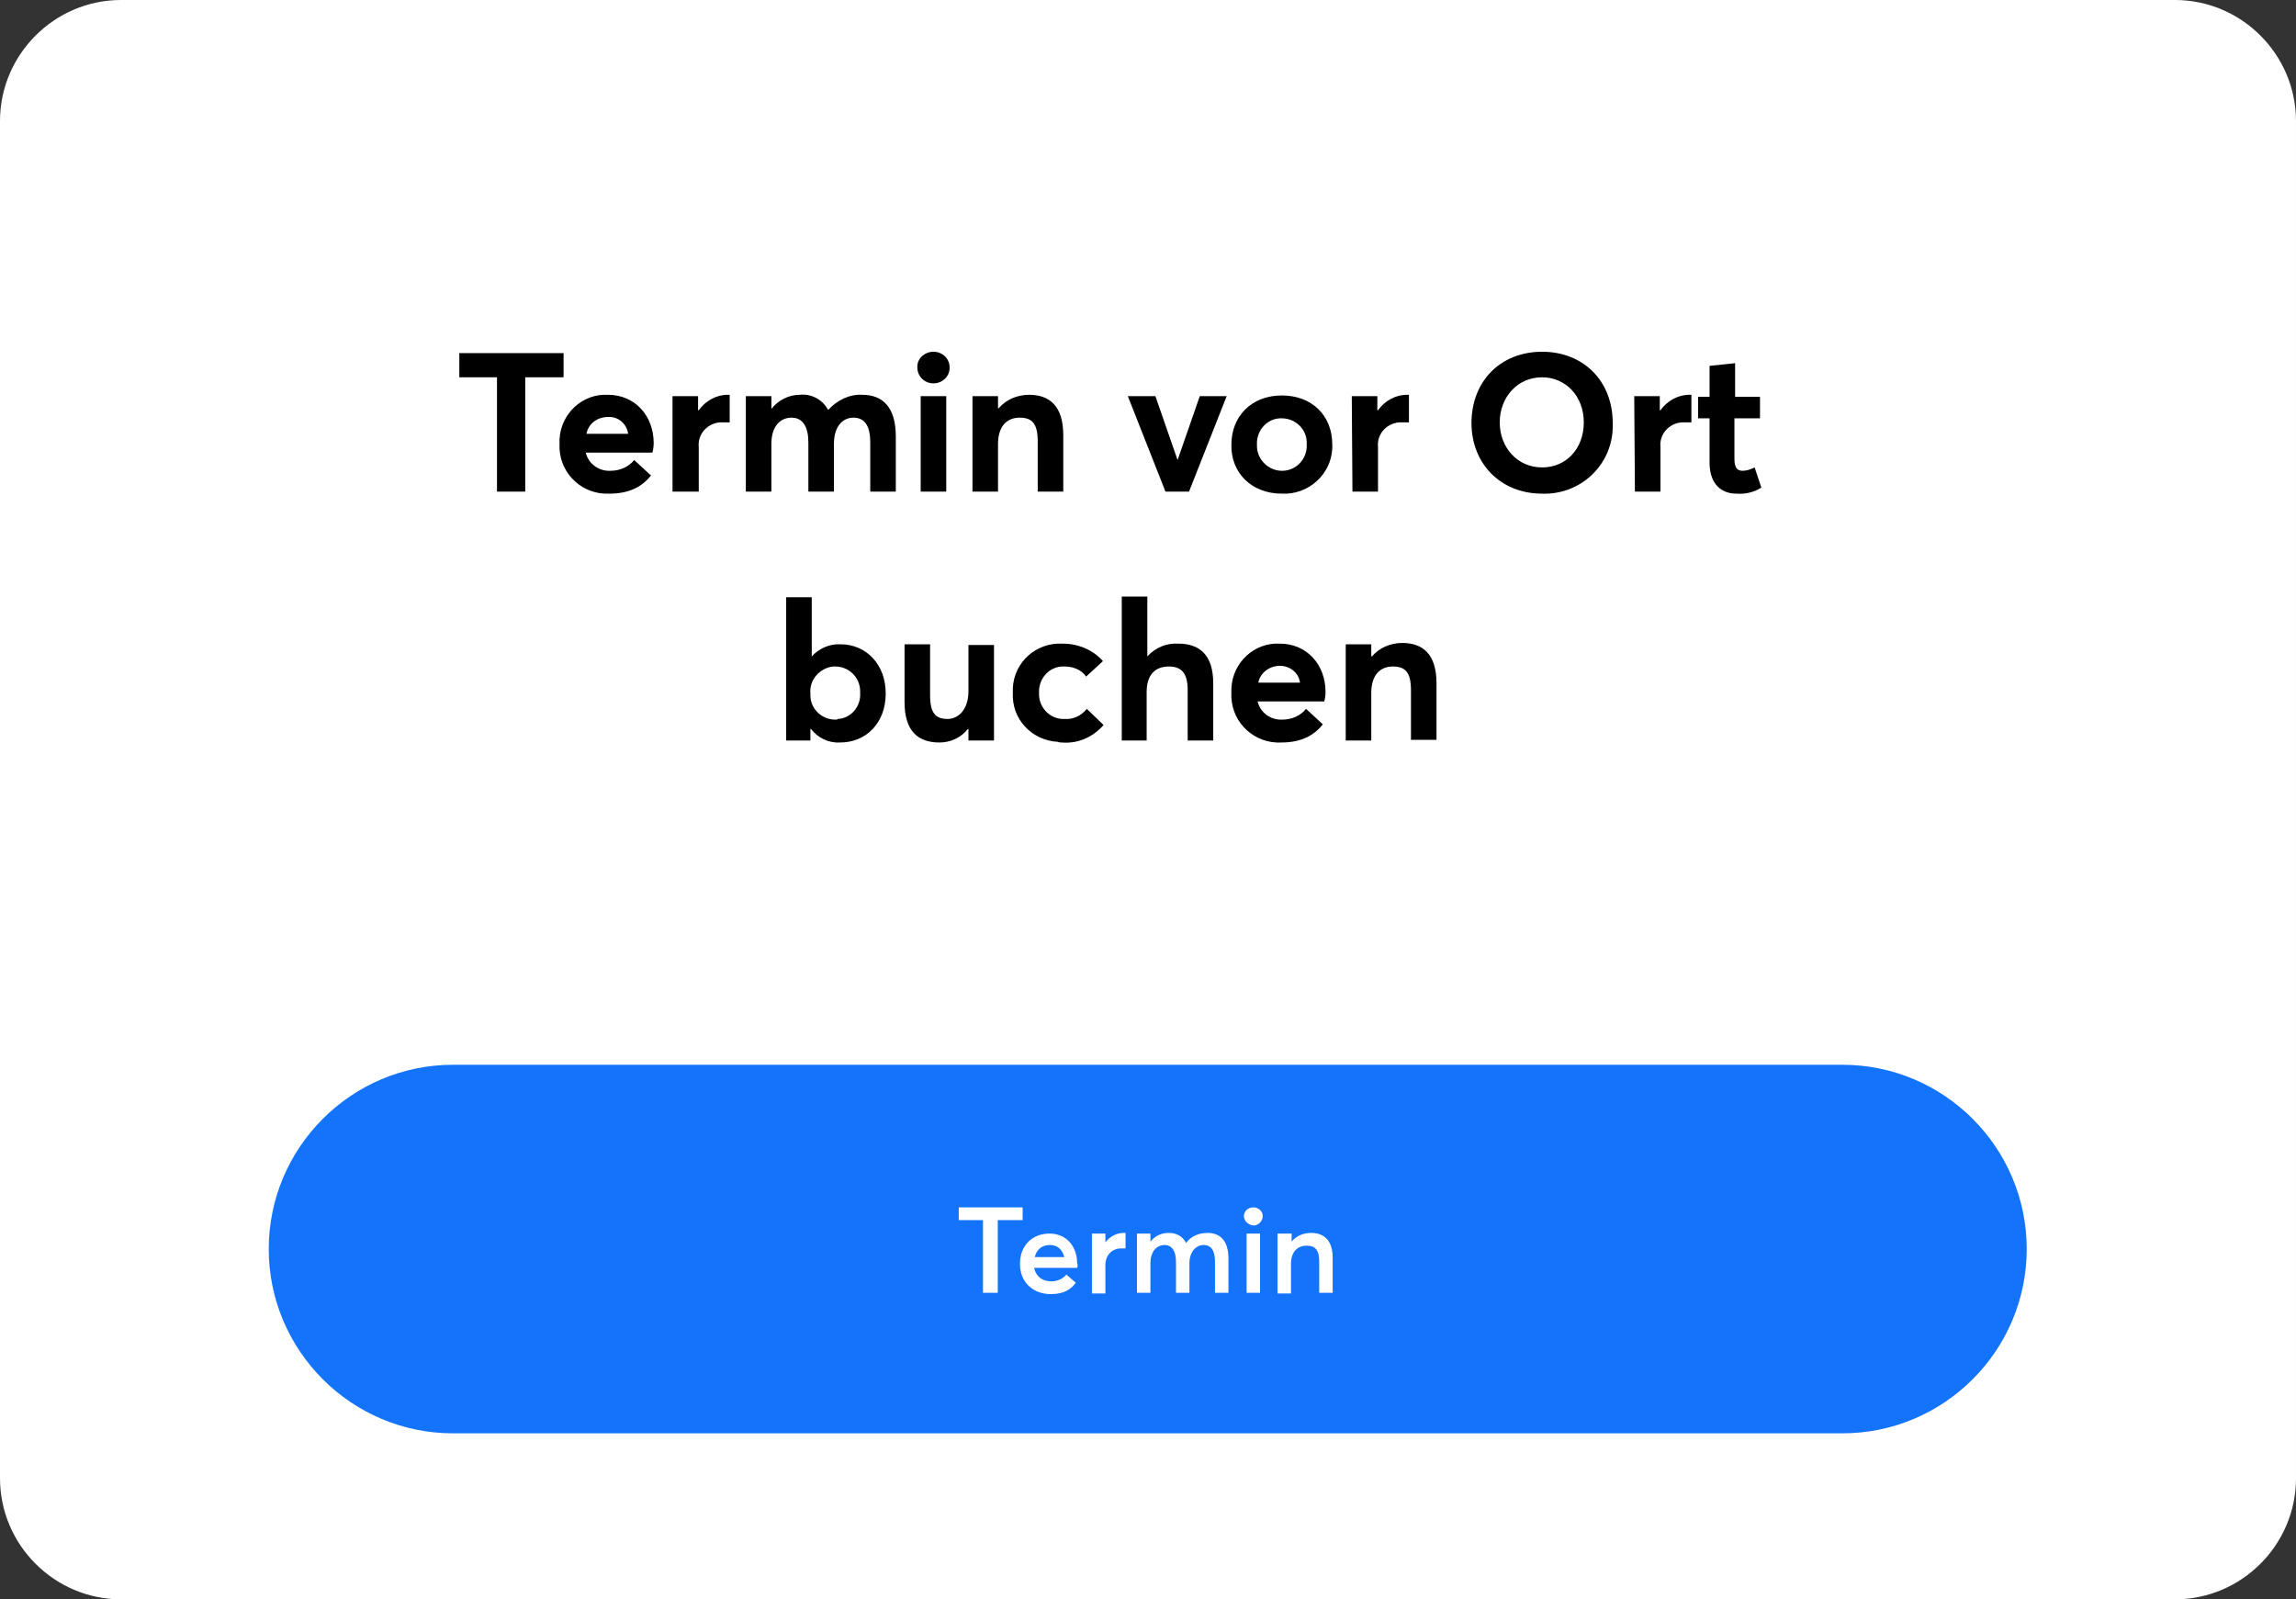 <?xml version="1.0" encoding="UTF-8"?> <!-- Generator: Adobe Illustrator 26.0.2, SVG Export Plug-In . SVG Version: 6.00 Build 0) --> <svg xmlns="http://www.w3.org/2000/svg" xmlns:xlink="http://www.w3.org/1999/xlink" version="1.1" id="Ebene_1" x="0px" y="0px" viewBox="0 0 341.4 237.8" style="enable-background:new 0 0 341.4 237.8;" xml:space="preserve"><rect x="0" y="0" width="341.4" height="237.8" fill="#333333" stroke="none"/> <style type="text/css"> .st0{fill:#FFFFFF;} .st1{fill:#1374FB;} .st2{enable-background:new ;} </style> <g transform="translate(-179 -2917)"> <g transform="matrix(1, 0, 0, 1, 179, 2917)"> <path class="st0" d="M18,0h305.4c9.9,0,18,8.1,18,18v201.8c0,9.9-8.1,18-18,18H18c-9.9,0-18-8.1-18-18V18C0,8.1,8.1,0,18,0z"></path> </g> <path d="M253,2990.1h4.1v-17h5.7v-3.6h-15.5v3.6h5.6V2990.1z M276.2,2982.9c0-4.1-2.8-7.2-6.8-7.2c-3.8-0.2-7,2.8-7.2,6.6 c0,0.2,0,0.4,0,0.7c-0.2,3.9,2.8,7.2,6.7,7.4c0.2,0,0.5,0,0.7,0c3.2,0,5-1.2,6.2-2.7l-2.5-2.3c-0.8,1-2.1,1.6-3.5,1.6 c-1.7,0.1-3.3-1-3.7-2.7h9.9C276.1,2984,276.2,2983.4,276.2,2982.9L276.2,2982.9z M269.4,2979c1.5-0.1,2.8,1,3,2.5h-6.2 C266.5,2980,267.8,2979,269.4,2979L269.4,2979z M279.1,2990.1h3.8v-6.6c-0.2-1.9,1.2-3.5,3.1-3.7c0.2,0,0.4,0,0.5,0 c0.2,0,0.6,0,1,0v-4.1h-0.3c-1.7,0-3.3,0.9-4.3,2.3h-0.1v-2.1h-3.8V2990.1z M289.9,2990.1h3.8v-7.1c0-2.6,1.3-3.9,3-3.9 c1.7,0,2.5,1.4,2.5,3.7v7.3h3.8v-7.1c0-2.6,1.3-3.9,2.9-3.9c1.8,0,2.5,1.4,2.5,3.7v7.3h3.8v-8.2c0-4.3-1.9-6.2-5-6.2 c-1.9-0.1-3.7,0.8-5,2.2h-0.1c-0.8-1.5-2.5-2.4-4.2-2.2c-1.6,0-3.2,0.8-4.2,2.1h0v-1.9h-3.8L289.9,2990.1z M317.8,2974 c1.3,0,2.4-1,2.4-2.3c0,0,0,0,0-0.1c0-1.3-1.1-2.3-2.4-2.3c0,0,0,0,0,0c-1.3,0-2.4,1-2.4,2.2c0,0,0,0,0,0.1 C315.4,2973,316.5,2974,317.8,2974C317.8,2974,317.8,2974,317.8,2974L317.8,2974z M315.9,2990.1h3.8v-14.2h-3.8V2990.1z M323.6,2990.1h3.8v-7.1c0-2.6,1.3-3.9,3.2-3.9c1.8,0,2.7,0.8,2.7,3.5v7.5h3.8v-8.4c0-4.4-2.1-6-5.1-6c-1.7,0-3.4,0.7-4.5,2h-0.1 v-1.8h-3.8L323.6,2990.1z M352.3,2990.1h3.5l5.6-14.2h-4l-3.3,9.5h0l-3.3-9.5h-4.1L352.3,2990.1z M369.6,2990.4 c3.9,0.2,7.3-2.8,7.5-6.7c0-0.2,0-0.4,0-0.6c0-4.4-3.1-7.3-7.5-7.3c-4.5,0-7.5,3.1-7.5,7.3C362,2987.3,365.1,2990.4,369.6,2990.4z M369.6,2987c-2,0-3.7-1.7-3.7-3.7c0-0.1,0-0.1,0-0.2c-0.1-2,1.4-3.8,3.4-3.9c0.1,0,0.2,0,0.3,0c2,0,3.7,1.6,3.7,3.6 c0,0.1,0,0.2,0,0.3c0.1,2-1.4,3.8-3.5,3.9C369.7,2987,369.6,2987,369.6,2987z M380.1,2990.1h3.8v-6.6c-0.2-1.9,1.2-3.5,3.1-3.7 c0.2,0,0.4,0,0.5,0c0.2,0,0.6,0,1,0v-4.1h-0.3c-1.7,0-3.3,0.9-4.3,2.3h-0.1v-2.1h-3.8L380.1,2990.1z M408.3,2990.4 c5.6,0.2,10.3-4.1,10.5-9.7c0-0.3,0-0.6,0-0.8c0-6.3-4.4-10.6-10.5-10.6c-6.2,0-10.5,4.4-10.5,10.6 C397.8,2985.9,402.1,2990.4,408.3,2990.4z M408.3,2986.5c-3.7,0-6.3-3-6.3-6.7s2.6-6.7,6.3-6.7c3.5,0,6.2,2.8,6.2,6.7 S411.9,2986.5,408.3,2986.5z M422.1,2990.1h3.8v-6.6c-0.2-1.9,1.2-3.5,3.1-3.7c0.2,0,0.4,0,0.5,0c0.2,0,0.6,0,1,0v-4.1h-0.3 c-1.7,0-3.3,0.9-4.3,2.3h-0.1v-2.1h-3.8L422.1,2990.1z M437.2,2990.4c1.3,0.1,2.6-0.2,3.7-0.9l-1-3c-0.6,0.3-1.2,0.5-1.8,0.5 c-0.9,0-1.2-0.6-1.2-1.8v-6h3.8v-3.2H437v-5l-3.8,0.4v4.6h-1.7v3.2h1.7v6.6C433.2,2988.8,434.8,2990.4,437.2,2990.4z M303.9,3027.4 c3.9,0,6.8-2.9,6.8-7.3c0-4.3-2.9-7.3-6.7-7.3c-1.6-0.1-3.2,0.6-4.3,1.8h0v-8.8h-3.8v21.3h3.6v-1.7l0.1,0 C300.6,3026.7,302.2,3027.5,303.9,3027.4L303.9,3027.4z M303.2,3024c-2,0-3.7-1.6-3.7-3.6c0-0.1,0-0.2,0-0.3c-0.2-2,1.4-3.8,3.4-4 c0.1,0,0.2,0,0.3,0c2,0,3.7,1.6,3.7,3.7c0,0.1,0,0.2,0,0.3c0.1,2-1.4,3.7-3.3,3.8C303.5,3024,303.4,3024,303.2,3024L303.2,3024z M318.7,3027.4c1.6,0,3.2-0.7,4.2-2l0.1,0v1.7h3.8v-14.2h-3.8v6.9c0,2.7-1.5,4.1-3.1,4.1c-1.8,0-2.6-0.9-2.6-3.5v-7.6h-3.8v8.6 C313.5,3025.8,315.6,3027.4,318.7,3027.4L318.7,3027.4z M336.9,3027.4c2.4,0.2,4.6-0.8,6.2-2.6l-2.5-2.4c-0.8,1-2,1.6-3.3,1.5 c-2,0.1-3.7-1.5-3.8-3.5c0-0.1,0-0.3,0-0.4c-0.1-2,1.4-3.8,3.4-3.9c0.1,0,0.3,0,0.4,0c1.3,0,2.5,0.5,3.2,1.5l2.5-2.3 c-1.5-1.7-3.7-2.6-6-2.6c-3.9-0.2-7.2,2.7-7.4,6.6c0,0.2,0,0.5,0,0.7c-0.2,3.9,2.8,7.1,6.7,7.3 C336.5,3027.4,336.7,3027.4,336.9,3027.4L336.9,3027.4z M345.7,3027.1h3.8v-7.2c0-2.6,1.3-3.8,3.3-3.8c1.8,0,2.8,0.9,2.8,3.5v7.5 h3.8v-8.5c0-4.4-2.2-5.9-5.2-5.9c-1.8-0.1-3.4,0.6-4.6,1.9h0v-8.9h-3.8V3027.1z M376.1,3019.9c0-4.1-2.8-7.2-6.8-7.2 c-3.8-0.2-7,2.8-7.2,6.6c0,0.2,0,0.4,0,0.7c-0.2,3.9,2.8,7.2,6.7,7.4c0.2,0,0.5,0,0.7,0c3.2,0,5-1.2,6.2-2.7l-2.5-2.3 c-0.8,1-2.1,1.6-3.5,1.6c-1.7,0.1-3.3-1-3.7-2.7h9.9C376,3021,376.1,3020.4,376.1,3019.9z M369.3,3016c1.5,0,2.8,1,3,2.5h-6.2 C366.4,3017,367.8,3016,369.3,3016z M379.1,3027.1h3.8v-7.1c0-2.6,1.3-3.9,3.2-3.9c1.8,0,2.7,0.8,2.7,3.5v7.4h3.8v-8.4 c0-4.4-2.1-6-5.1-6c-1.7,0-3.4,0.7-4.5,2h-0.1v-1.8h-3.8L379.1,3027.1z"></path> <g transform="translate(26.961 2138.218)"> <path class="st1" d="M219.4,937.1h206.6c15.1,0,27.4,12.3,27.4,27.4c0,15.1-12.3,27.4-27.4,27.4H219.4 c-15.1,0-27.4-12.3-27.4-27.4C192,949.4,204.3,937.1,219.4,937.1z"></path> <g class="st2"> <path class="st0" d="M298.2,960.2h-3.6v-1.9h9.5v1.9h-3.7V971h-2.2V960.2z"></path> <path class="st0" d="M312.2,967.3h-6.4c0.3,1.3,1.2,2,2.6,2c1,0,1.8-0.5,2.2-1l1.4,1.2c-0.7,1-1.8,1.7-3.7,1.7 c-2.7,0-4.6-1.8-4.6-4.5c0-2.7,1.8-4.5,4.4-4.5c2.5,0,4.1,1.9,4.1,4.4C312.3,966.8,312.3,967.1,312.2,967.3z M305.9,965.7h4.4 c-0.3-1.1-1-1.8-2.1-1.8C307,963.9,306.2,964.5,305.9,965.7z"></path> <path class="st0" d="M314.4,962.2h2v1.3h0c0.7-0.9,1.7-1.4,2.7-1.4h0.3v2.3c-0.2,0-0.5,0-0.6,0c-1.5,0-2.4,1.1-2.4,2.5v4.2h-2 V962.2z"></path> <path class="st0" d="M321.1,962.2h2v1.2h0c0.7-0.9,1.7-1.3,2.7-1.3c1.2,0,2.1,0.5,2.6,1.5h0c0.7-1,1.9-1.5,3.2-1.5 c1.9,0,3.1,1.2,3.1,3.8v5.1h-2v-4.6c0-1.6-0.5-2.5-1.7-2.5c-1.1,0-2.1,1-2.1,2.7v4.4h-2v-4.6c0-1.6-0.6-2.5-1.7-2.5 c-1.2,0-2.1,1-2.1,2.7v4.4h-2V962.2z"></path> <path class="st0" d="M337,959.6c0-0.7,0.6-1.3,1.4-1.3c0.8,0,1.4,0.6,1.4,1.3c0,0.7-0.6,1.4-1.4,1.4 C337.6,960.9,337,960.3,337,959.6z M337.4,962.2h2v8.8h-2V962.2z"></path> <path class="st0" d="M342.1,962.2h2v1.2h0c0.7-0.9,1.8-1.3,2.9-1.3c1.9,0,3.2,1.1,3.2,3.7v5.2h-2v-4.6c0-1.9-0.7-2.4-1.9-2.4 c-1.4,0-2.3,1-2.3,2.7v4.4h-2V962.2z"></path> </g> </g> </g> </svg> 
